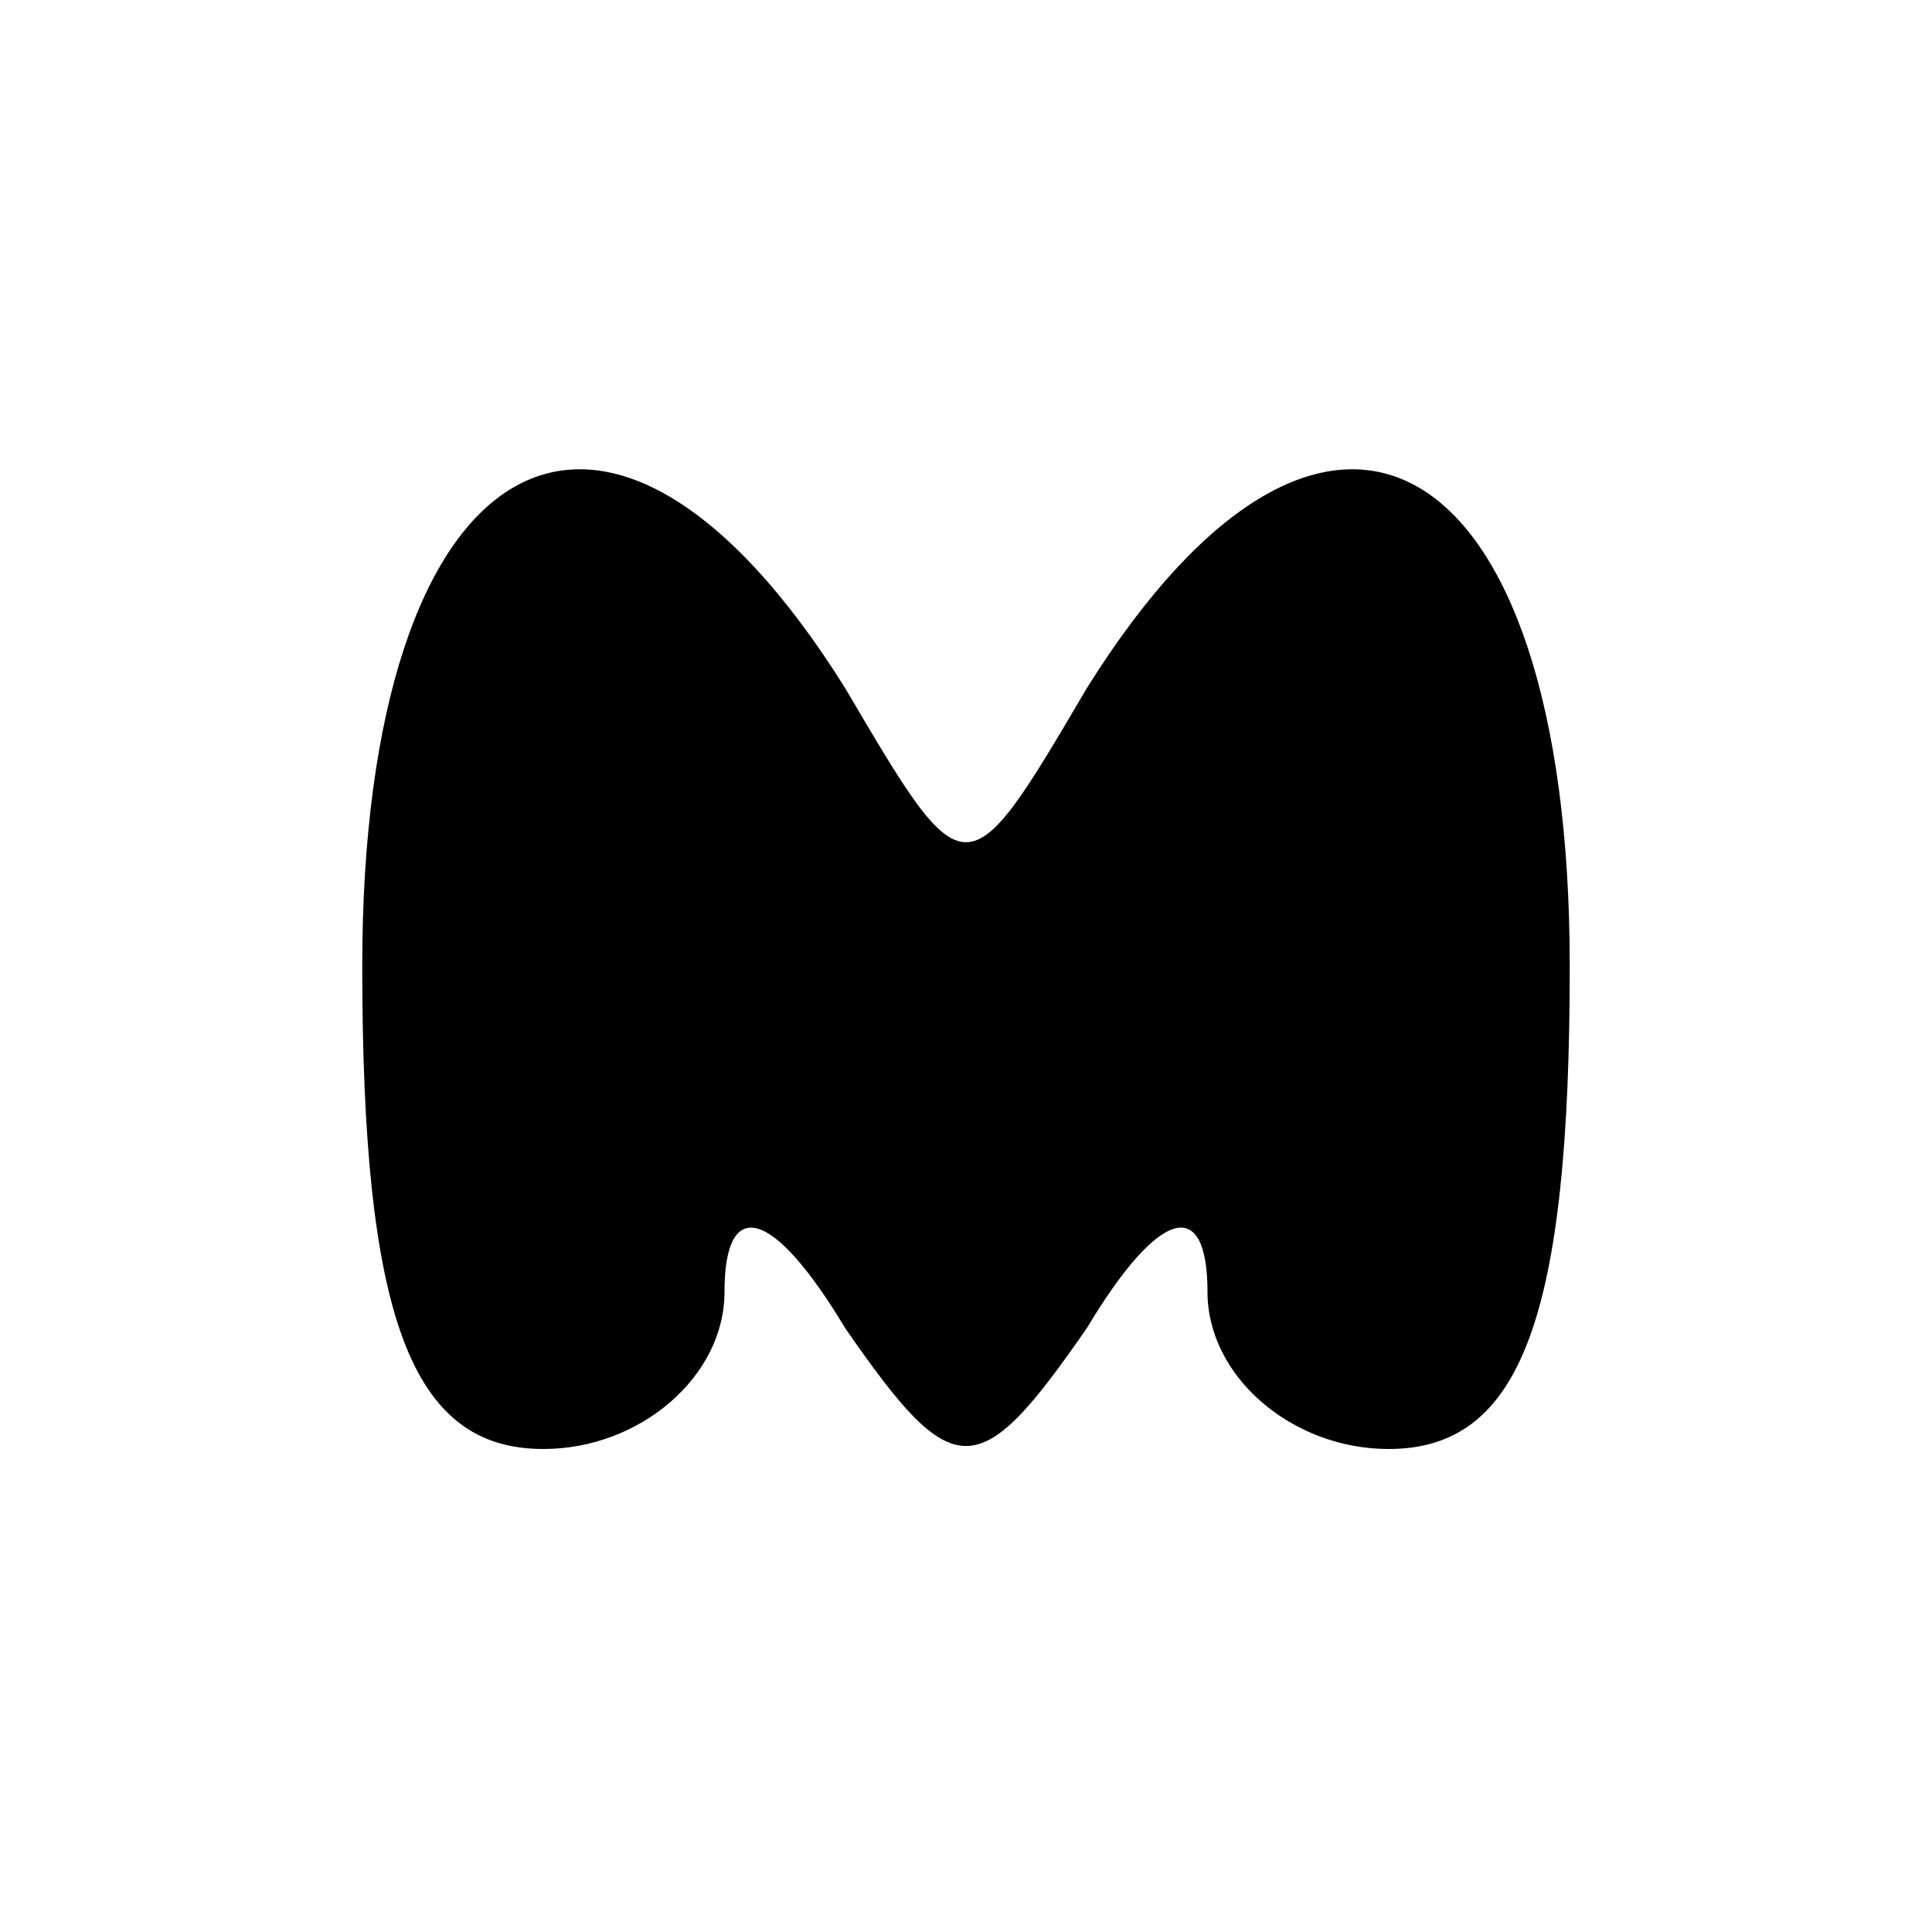 <?xml version="1.0" standalone="no"?>
<!DOCTYPE svg PUBLIC "-//W3C//DTD SVG 20010904//EN"
 "http://www.w3.org/TR/2001/REC-SVG-20010904/DTD/svg10.dtd">
<svg version="1.0" xmlns="http://www.w3.org/2000/svg"
 width="16pt" height="16pt" viewBox="0 0 16 16"
 preserveAspectRatio="xMidYMid meet">

<g transform="translate(0,16) scale(0.1,-0.1)"
fill="#000000" stroke="none">
<path d="M30 80 c0 -29 4 -40 15 -40 8 0 15 6 15 13 0 8 4 7 10 -3 9 -13 11
-13 20 0 6 10 10 11 10 3 0 -7 7 -13 15 -13 11 0 15 11 15 40 0 43 -20 55 -40
23 -10 -17 -10 -17 -20 0 -20 32 -40 20 -40 -23z"/>
</g>
</svg>
